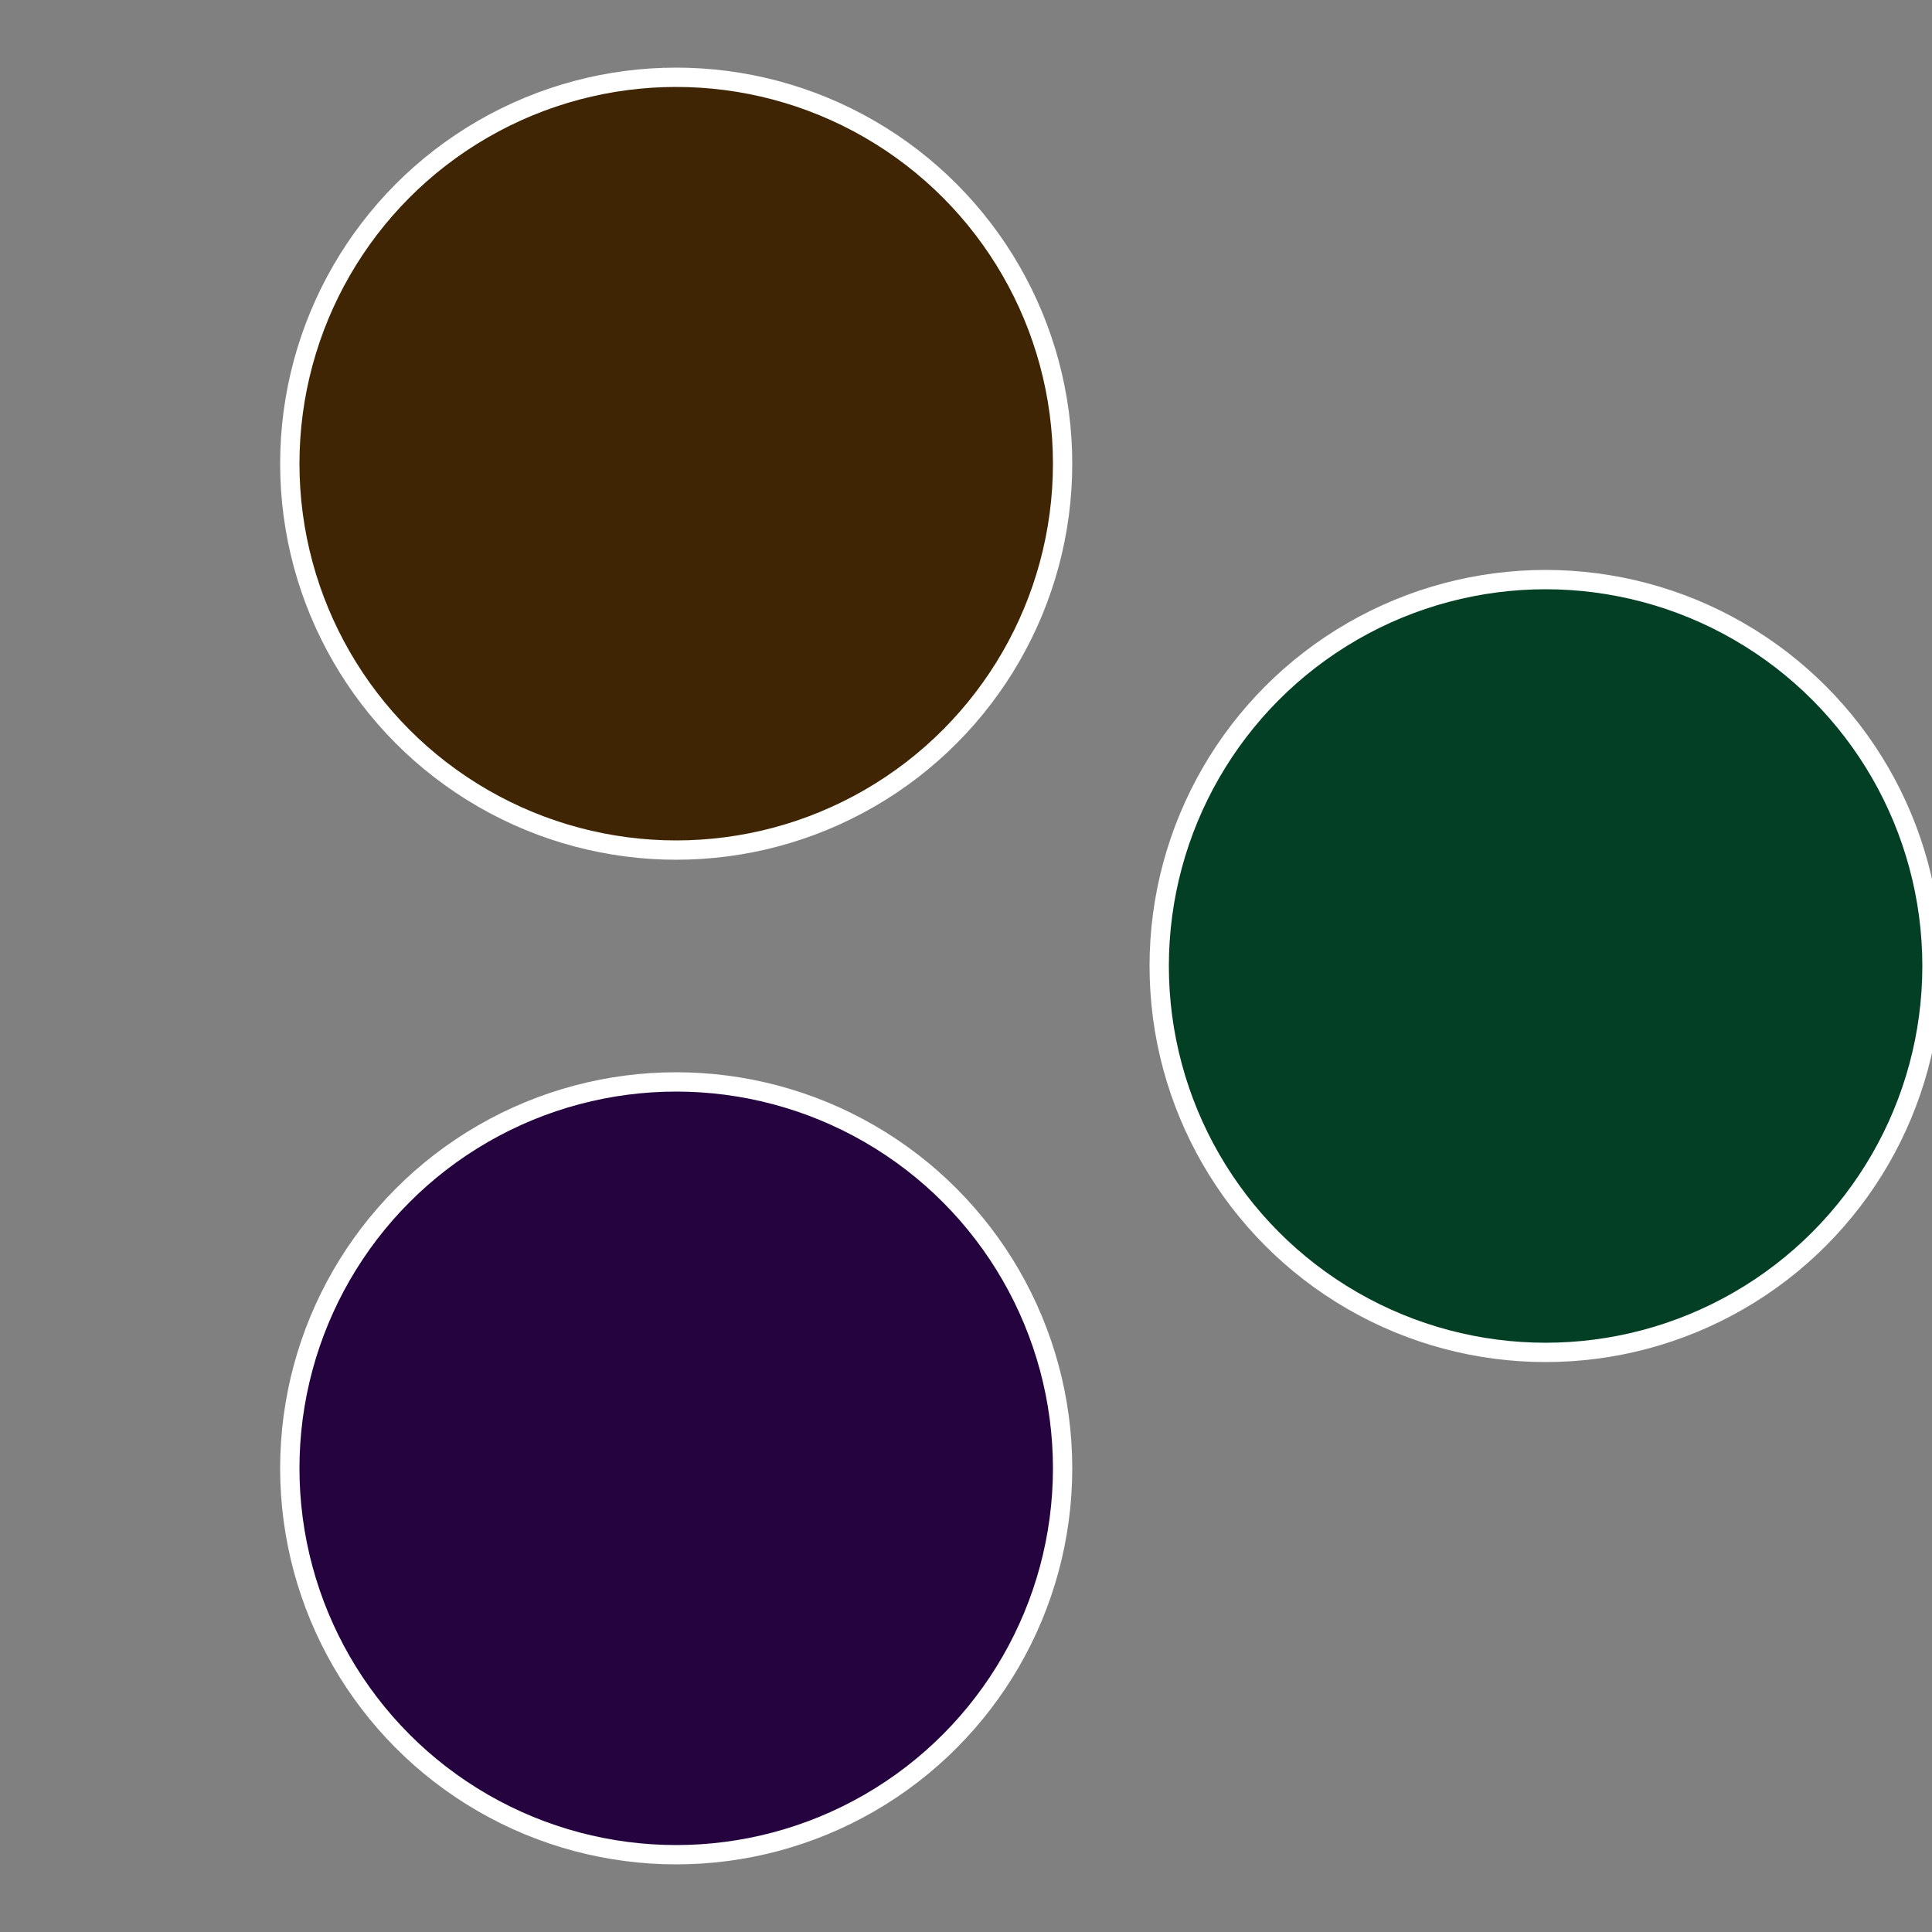 <?xml version="1.0" standalone="no"?>
<svg width="500" height="500" viewBox="-1 -1 2 2" xmlns="http://www.w3.org/2000/svg">
 
                <rect x="-1" y="-1" width="2" height="2" fill="#808080" stroke="none"/>
 
                <circle cx="0.6" cy="0" r="0.4" fill="#033f25" stroke="#fff" stroke-width="1%" />
             
                <circle cx="-0.3" cy="0.52" r="0.4" fill="#25033f" stroke="#fff" stroke-width="1%" />
             
                <circle cx="-0.3" cy="-0.52" r="0.4" fill="#3f2503" stroke="#fff" stroke-width="1%" />
            </svg>
